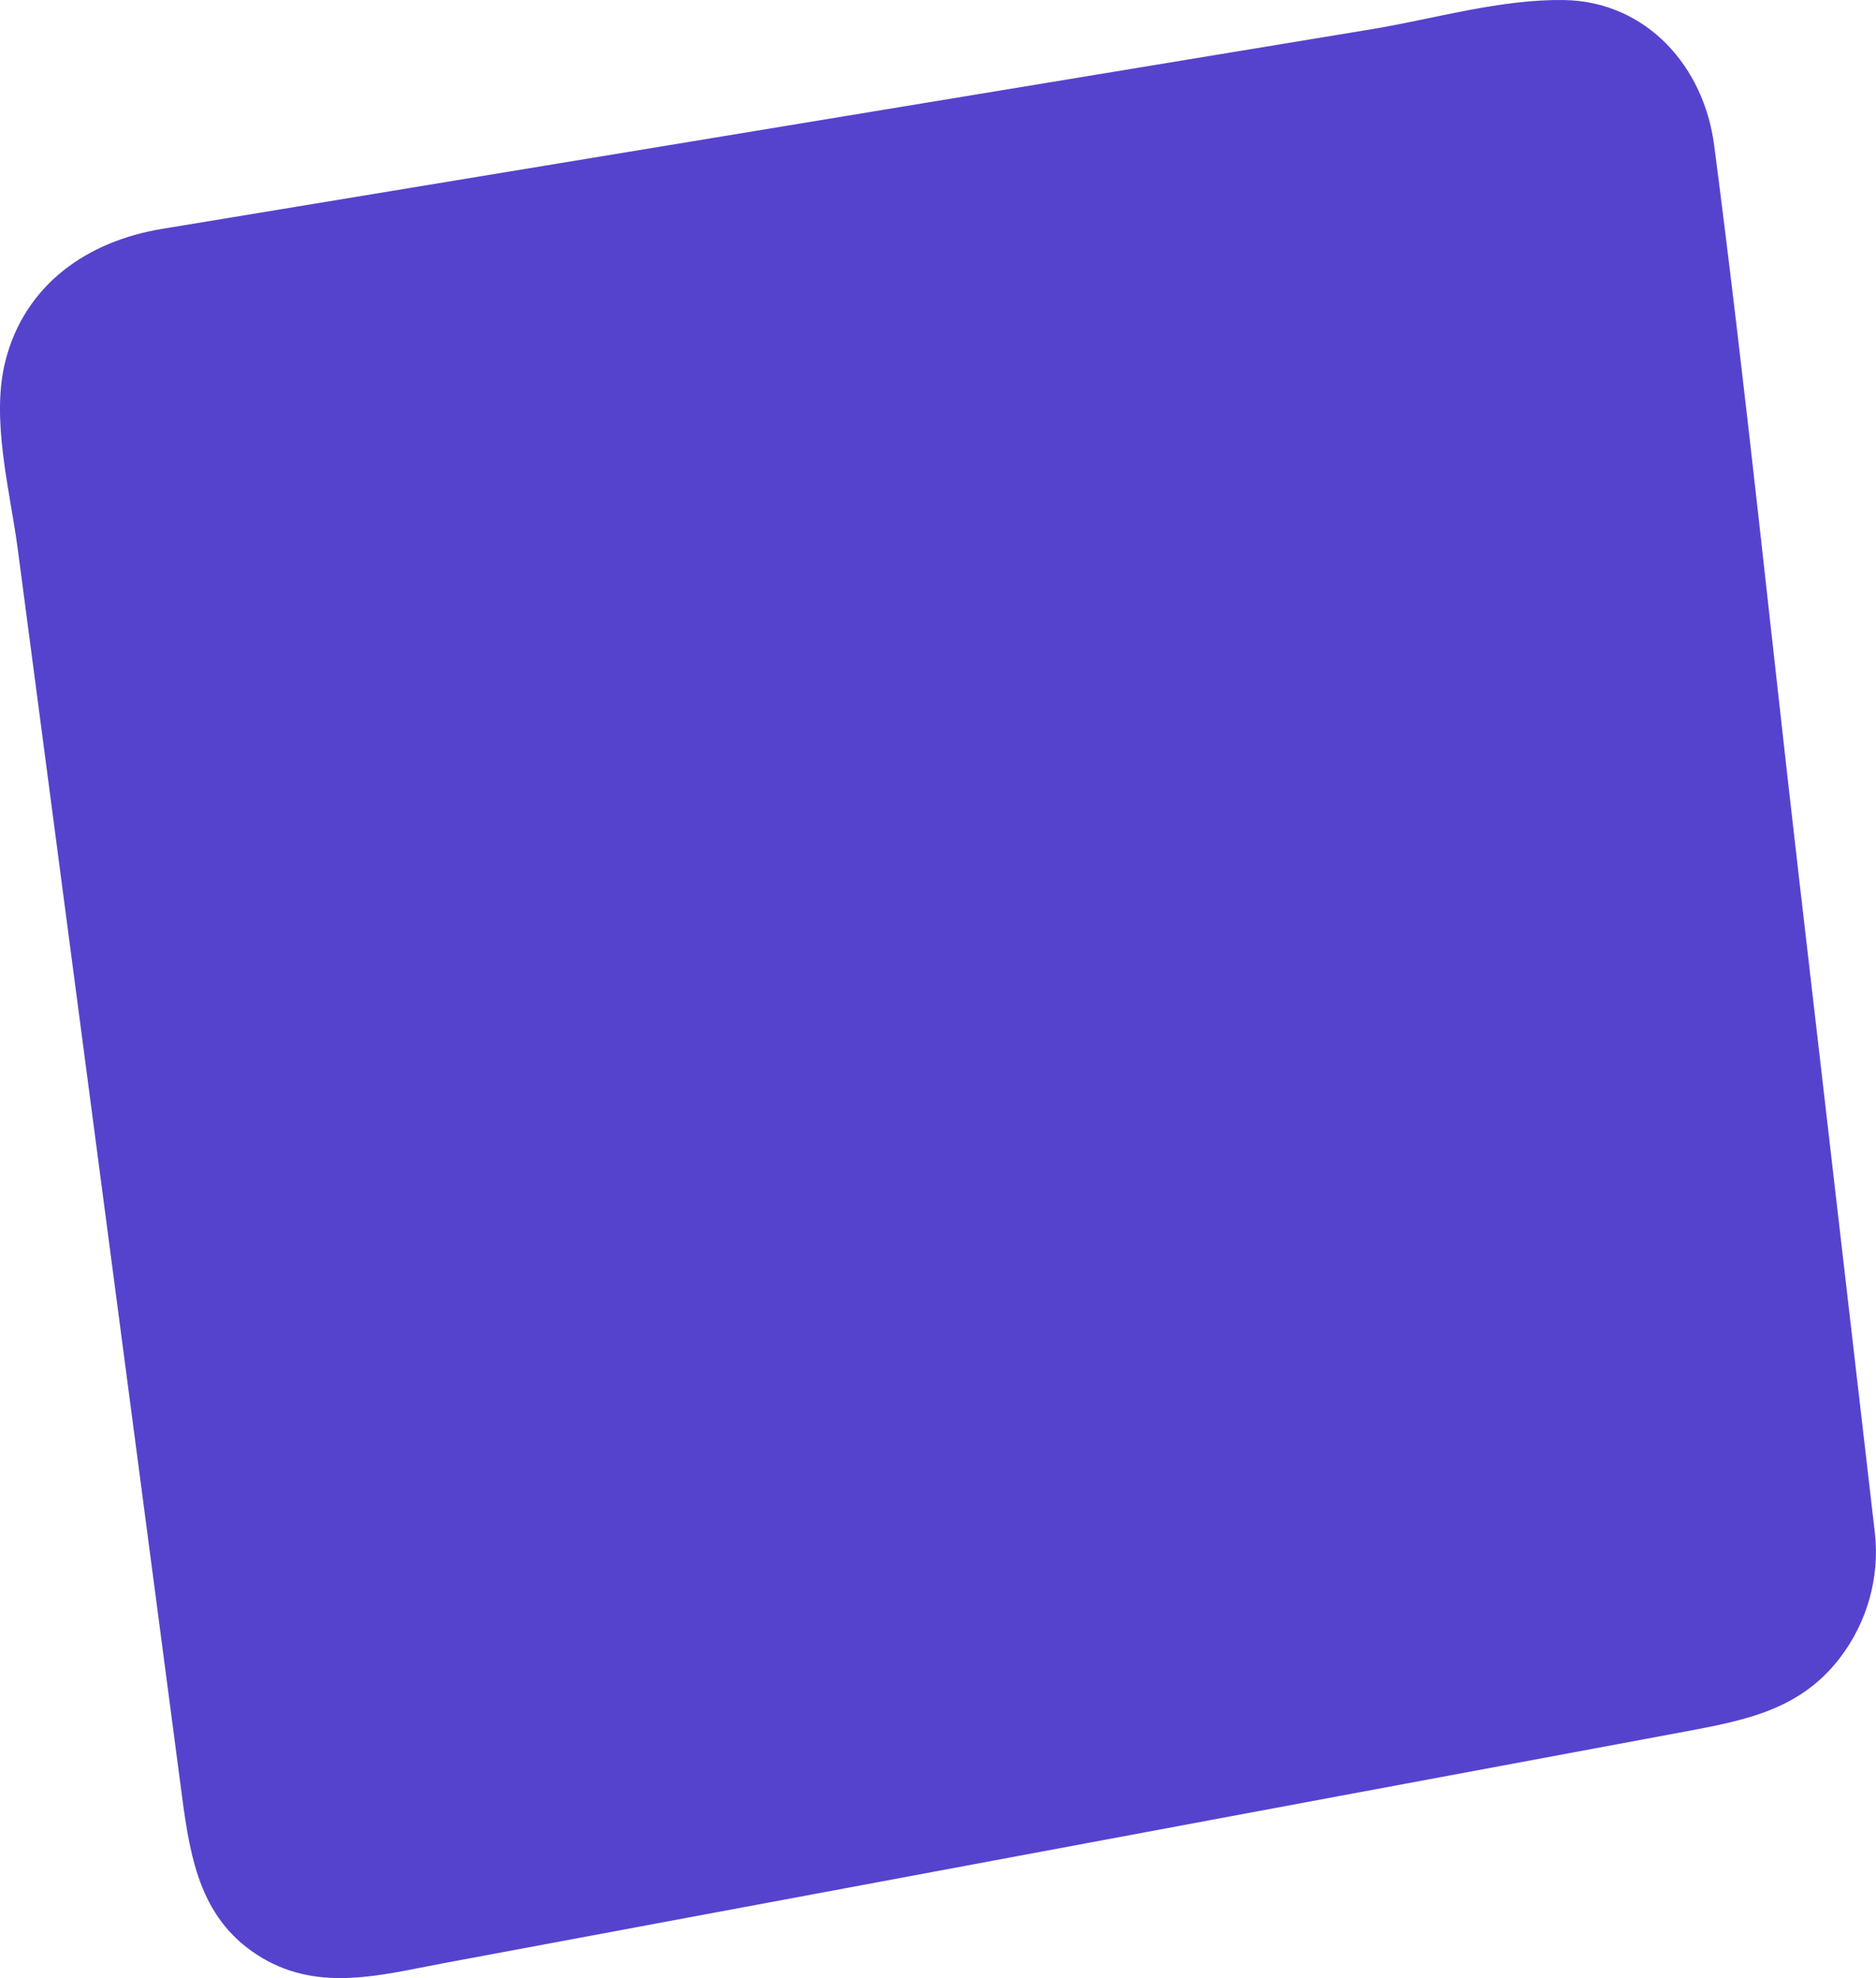 <svg width="37" height="39" viewBox="0 0 37 39" fill="none" xmlns="http://www.w3.org/2000/svg">
<path d="M30.849 0.501C32.178 0.526 33.137 1.58 33.313 2.933C33.938 7.729 34.426 12.539 34.984 17.358C35.483 21.668 35.983 25.979 36.482 30.289C36.564 31.028 36.349 31.783 35.895 32.379C35.196 33.295 34.216 33.447 32.912 33.691C30.504 34.14 28.097 34.588 25.689 35.037C22.853 35.566 20.016 36.096 17.18 36.625C14.344 37.154 11.507 37.683 8.671 38.212C8.028 38.332 7.473 38.465 6.914 38.494C6.378 38.522 5.89 38.448 5.425 38.172C4.448 37.591 4.253 36.623 4.084 35.339L1.92 18.913C1.562 16.193 1.203 13.472 0.845 10.753C0.805 10.454 0.751 10.14 0.699 9.833C0.646 9.522 0.595 9.213 0.558 8.907C0.482 8.29 0.468 7.725 0.592 7.237C0.913 5.971 1.947 5.226 3.279 5.006C5.215 4.686 7.151 4.366 9.087 4.047C15.101 3.055 21.116 2.063 27.13 1.07C27.74 0.97 28.429 0.81 29.036 0.695C29.67 0.576 30.277 0.49 30.849 0.501Z" fill="#5543CE" stroke="#5543CE"/>
</svg>
